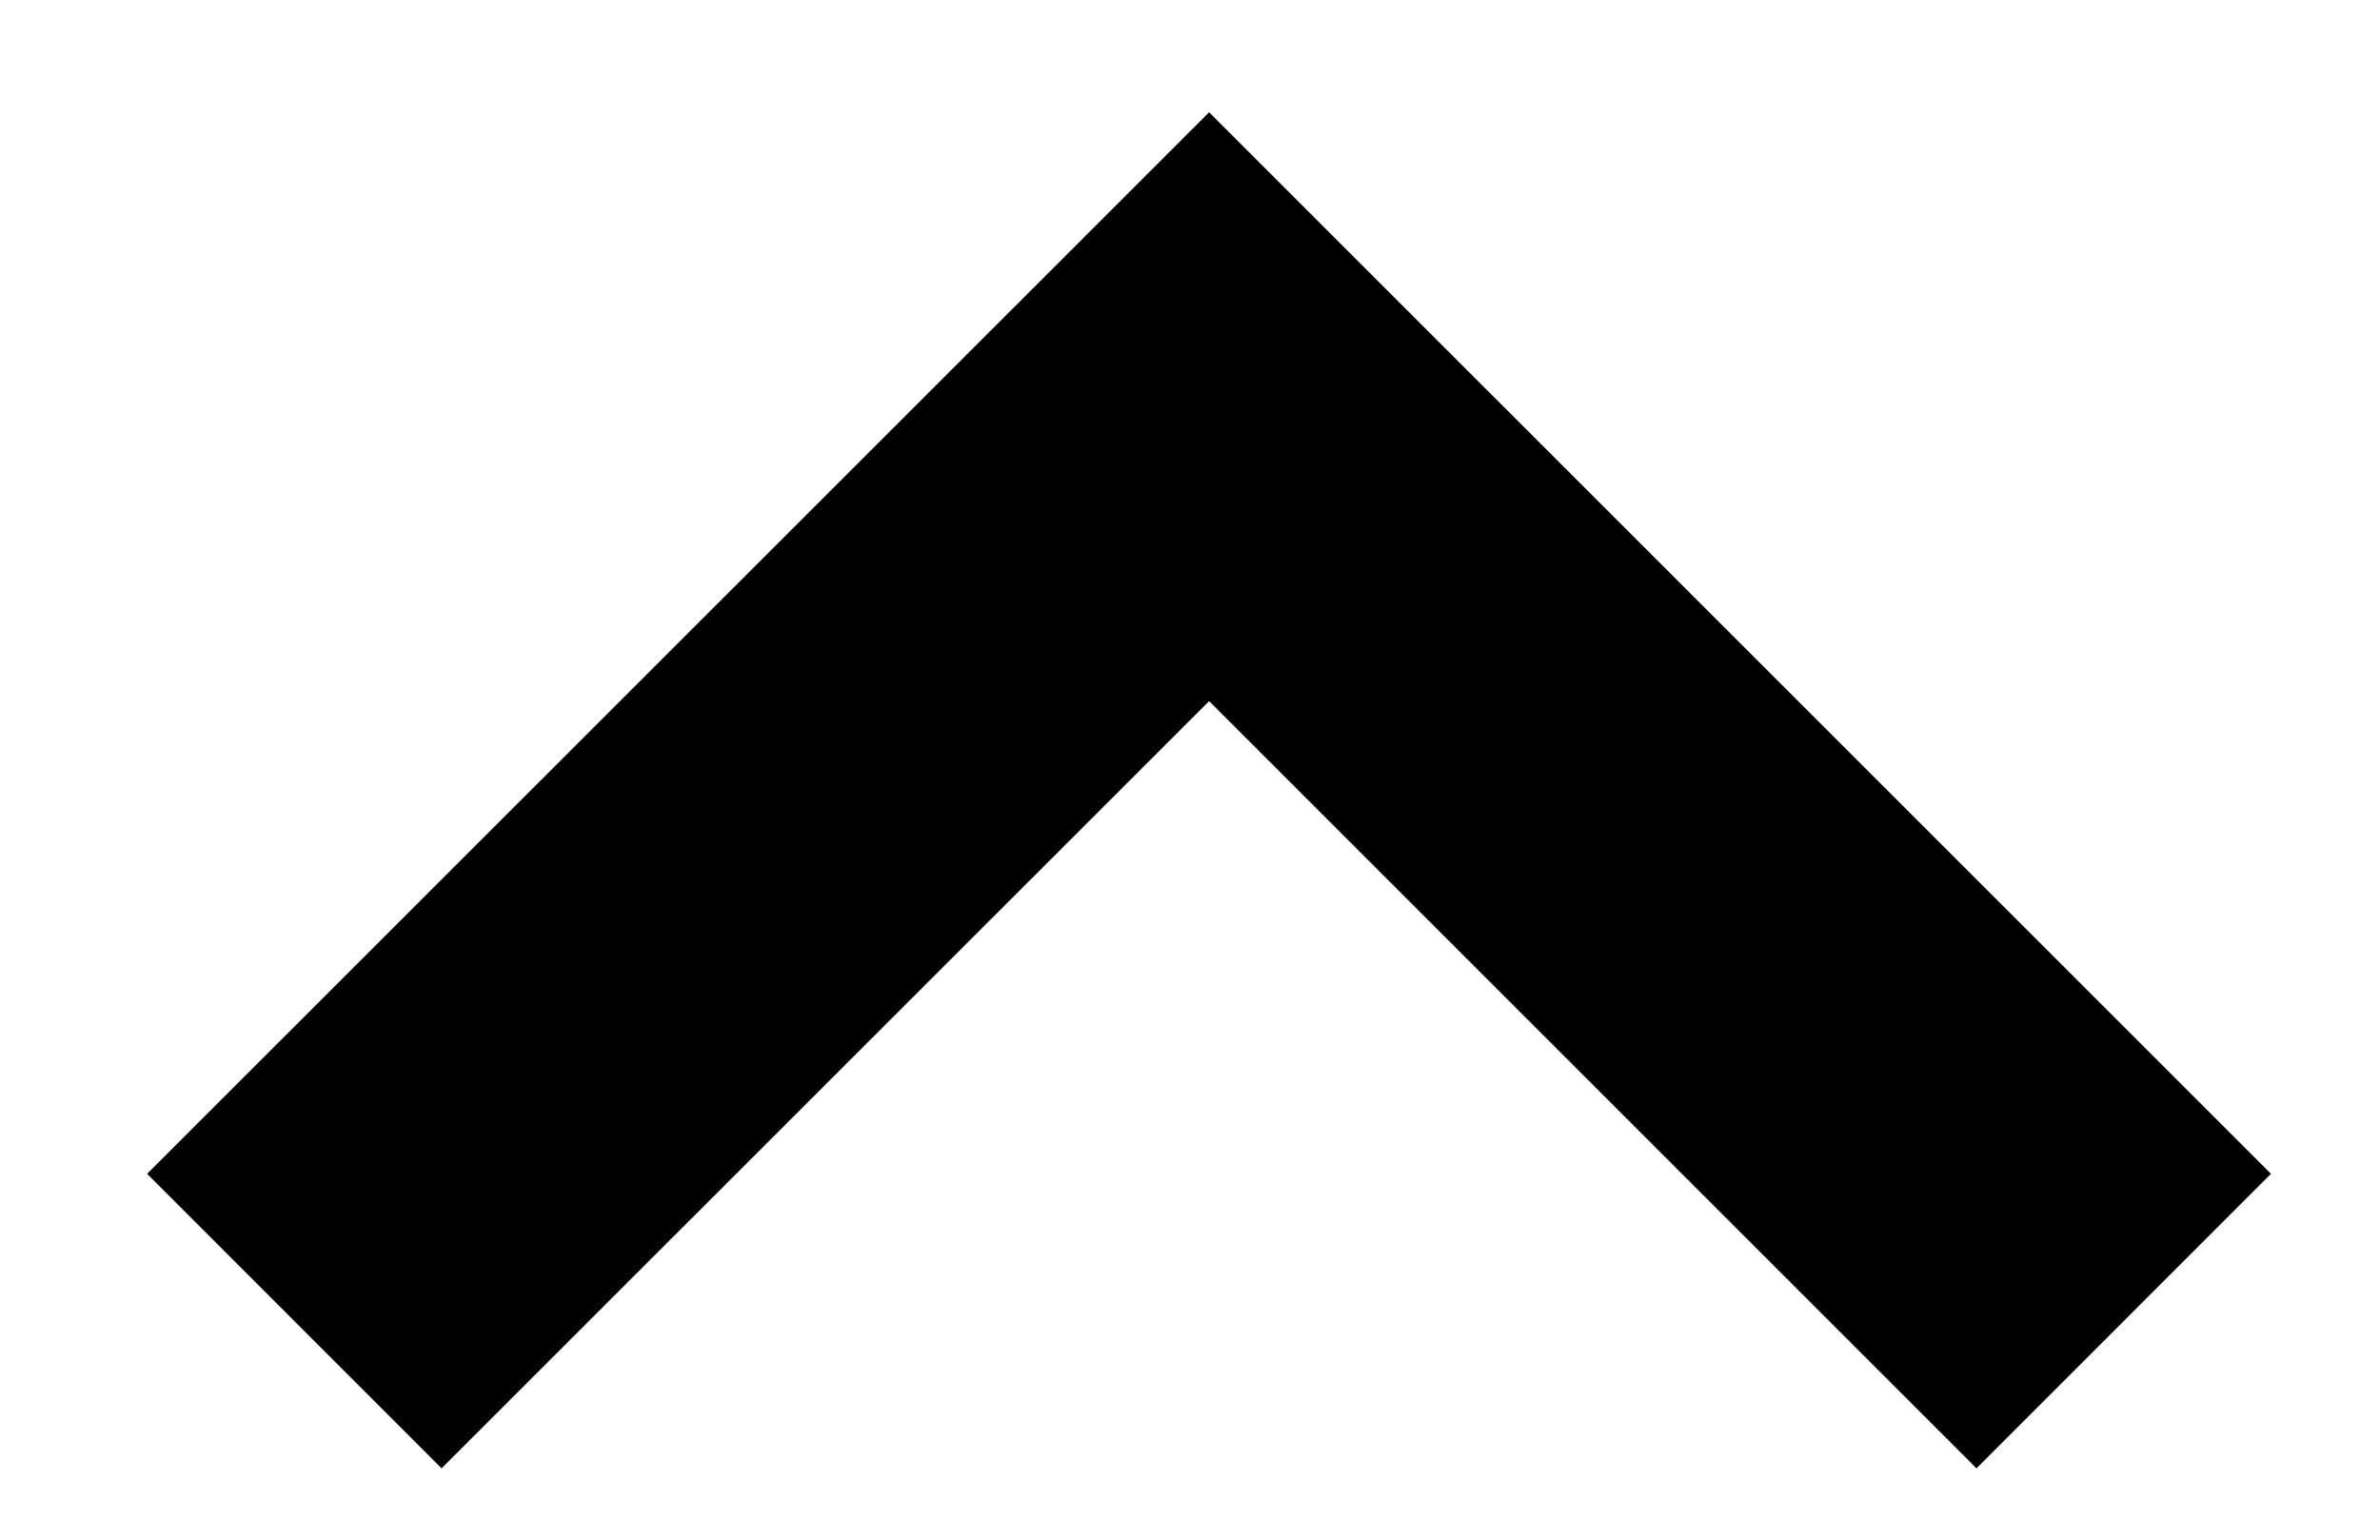 <?xml version="1.0" encoding="utf-8"?>
<!-- Generator: Adobe Illustrator 16.0.0, SVG Export Plug-In . SVG Version: 6.00 Build 0)  -->
<!DOCTYPE svg PUBLIC "-//W3C//DTD SVG 1.1//EN" "http://www.w3.org/Graphics/SVG/1.1/DTD/svg11.dtd">
<svg version="1.1" id="Capa_1" xmlns="http://www.w3.org/2000/svg" xmlns:xlink="http://www.w3.org/1999/xlink" x="0px" y="0px"
	 width="17.312px" height="11.204px" viewBox="362.108 459.779 17.312 11.204"
	 enable-background="new 362.108 459.779 17.312 11.204" xml:space="preserve">
<g>
	<g>
		<polygon points="370.903,460.596 363.178,468.319 365.32,470.462 370.903,464.88 376.485,470.462 378.627,468.319 		"/>
	</g>
</g>
</svg>
